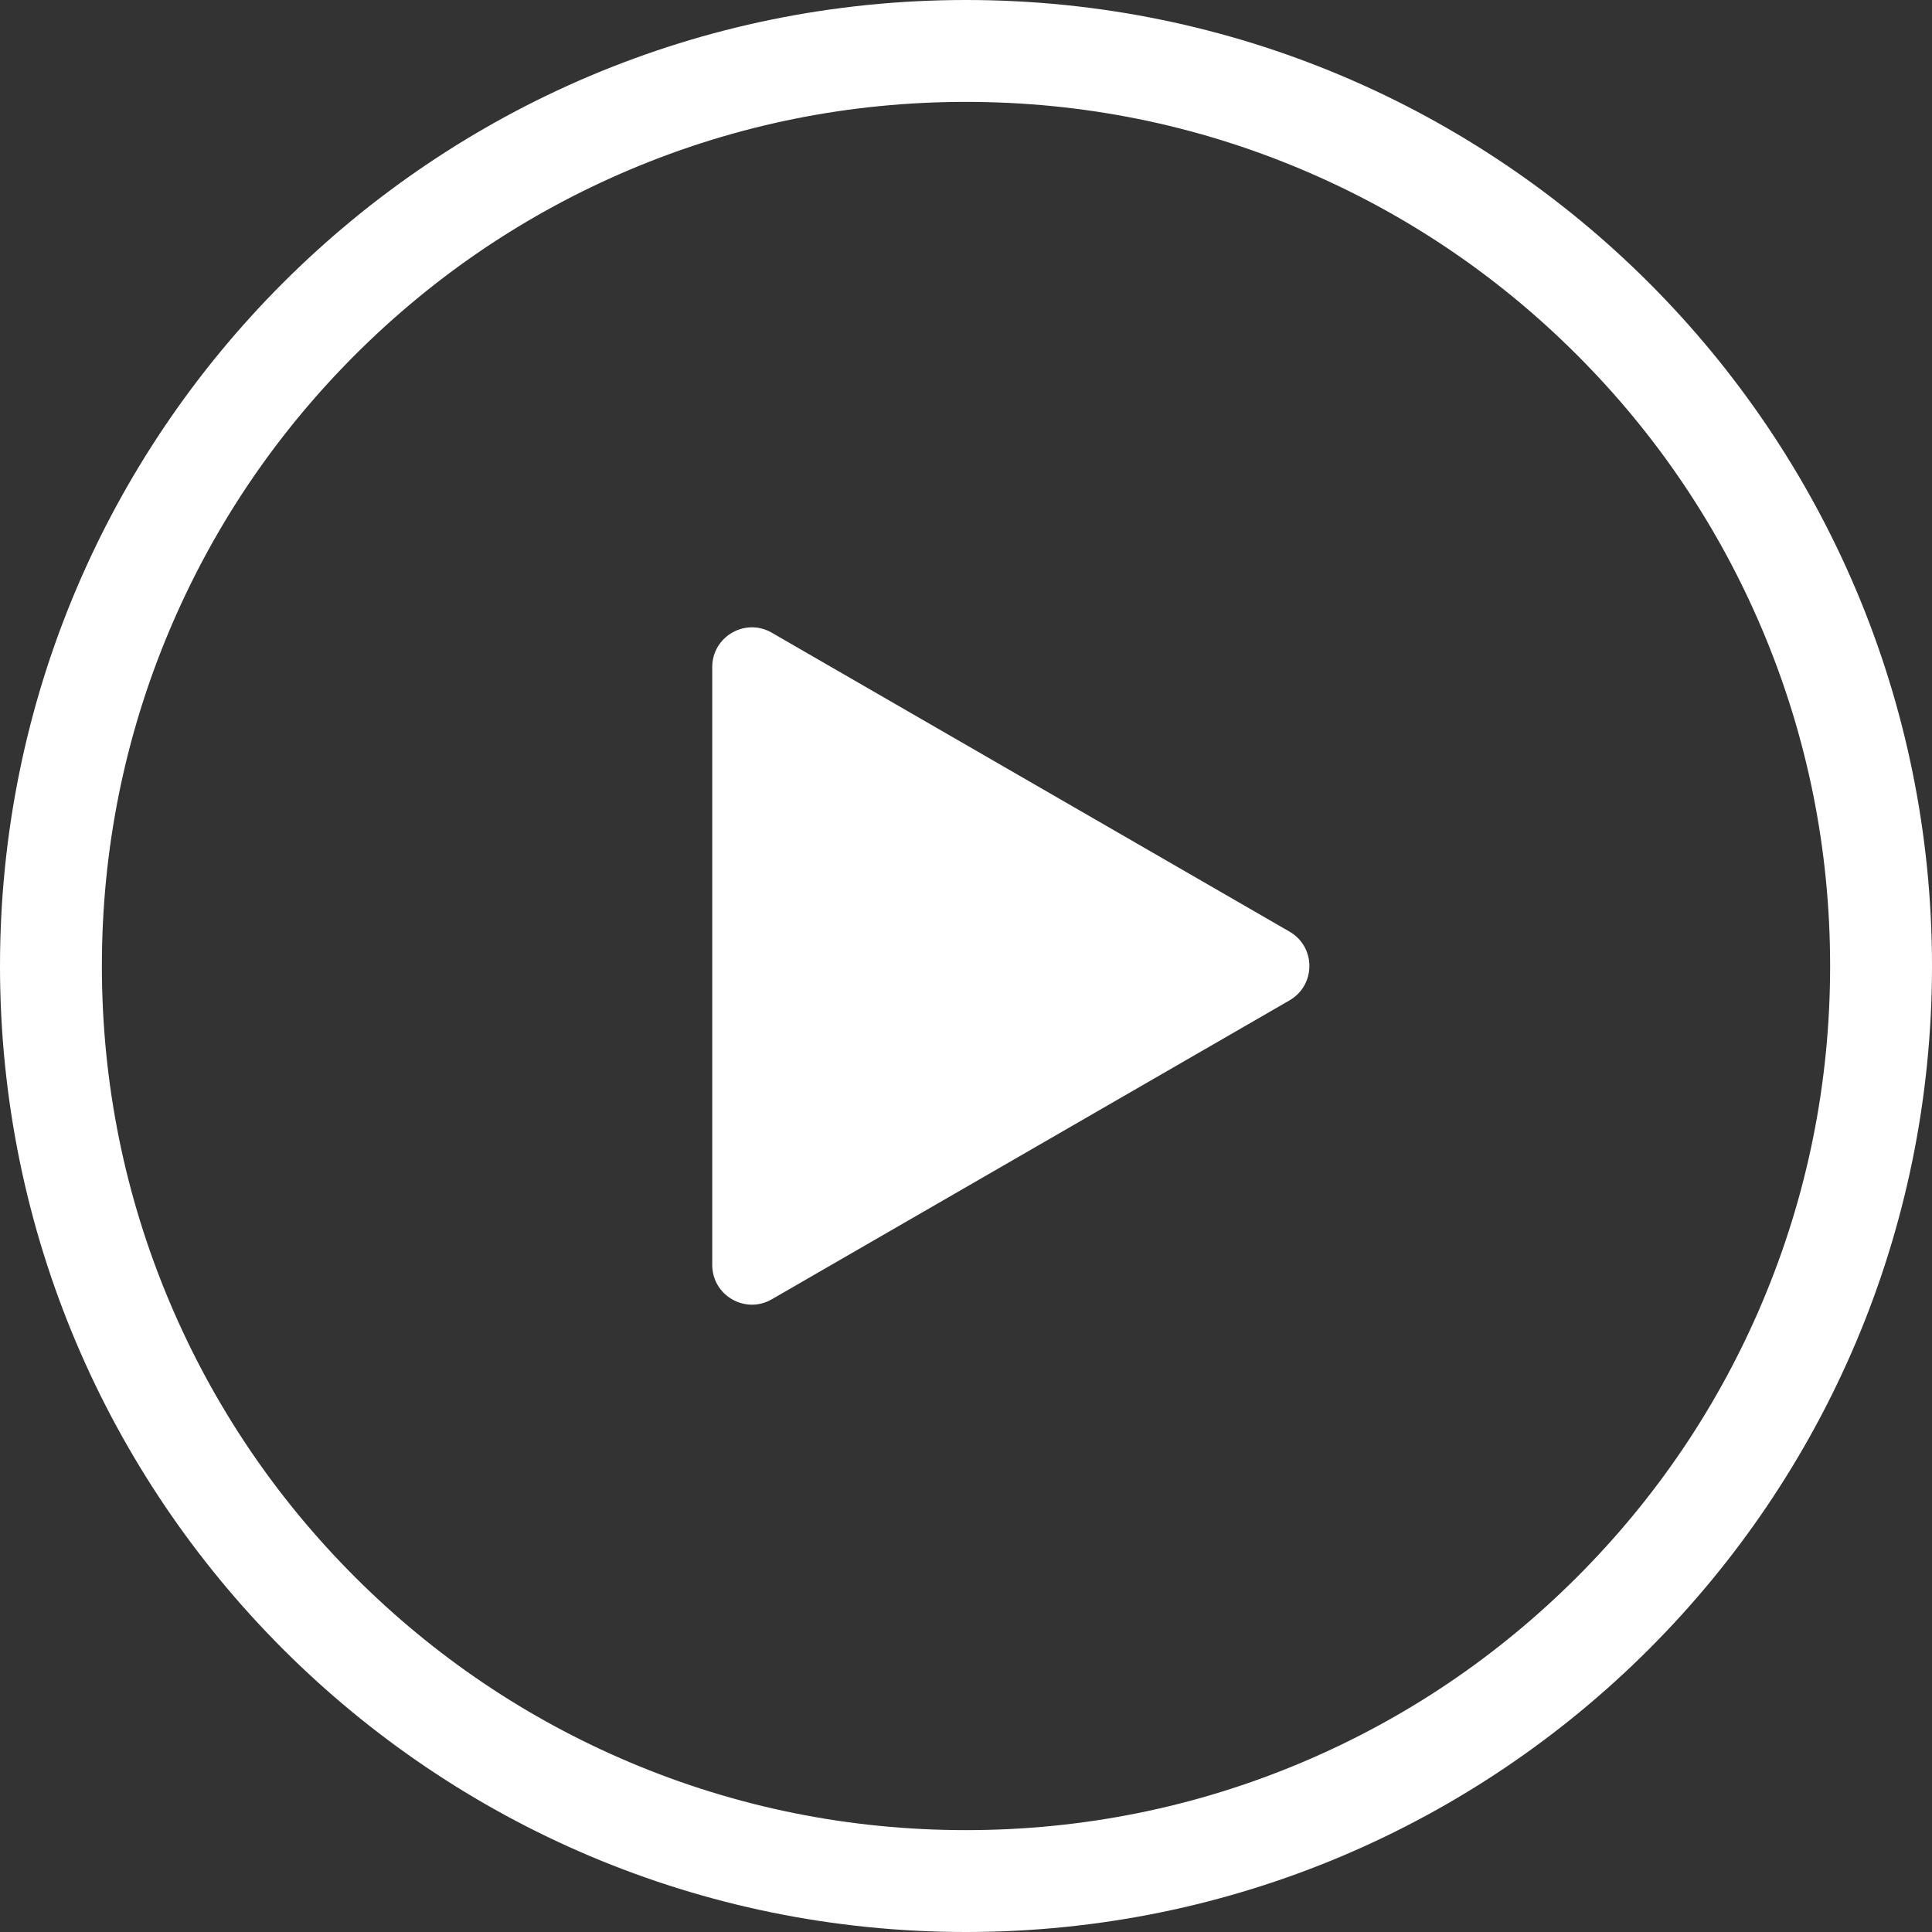 <?xml version="1.0" encoding="UTF-8"?><svg id="_レイヤー_1" xmlns="http://www.w3.org/2000/svg" width="512" height="512" viewBox="0 0 512 512"><rect x="0" y="0" width="512" height="512" fill="#333333" stroke="none"/><defs><style>.cls-1{fill:#fff;}</style></defs><path class="cls-1" d="M256,27c30.927,0,60.914,6.051,89.129,17.985,27.266,11.533,51.759,28.048,72.799,49.088s37.555,45.533,49.088,72.799c11.934,28.215,17.985,58.202,17.985,89.129s-6.051,60.914-17.985,89.129c-11.533,27.266-28.048,51.759-49.088,72.799s-45.533,37.555-72.799,49.088c-28.215,11.934-58.202,17.985-89.129,17.985s-60.914-6.051-89.129-17.985c-27.266-11.533-51.759-28.048-72.799-49.088s-37.555-45.533-49.088-72.799c-11.934-28.215-17.985-58.202-17.985-89.129s6.051-60.914,17.985-89.129c11.533-27.266,28.048-51.759,49.088-72.799s45.533-37.555,72.799-49.088c28.215-11.934,58.202-17.985,89.129-17.985M256,0C114.615,0,0,114.615,0,256s114.615,256,256,256,256-114.615,256-256S397.385,0,256,0h0Z"/><path class="cls-1" d="M341.743,246.894l-137.22-79.224c-7.01-4.047-15.772,1.012-15.772,9.106v158.448c0,8.094,8.762,13.153,15.772,9.106l137.22-79.224c7.01-4.047,7.01-14.165,0-18.212Z"/></svg>